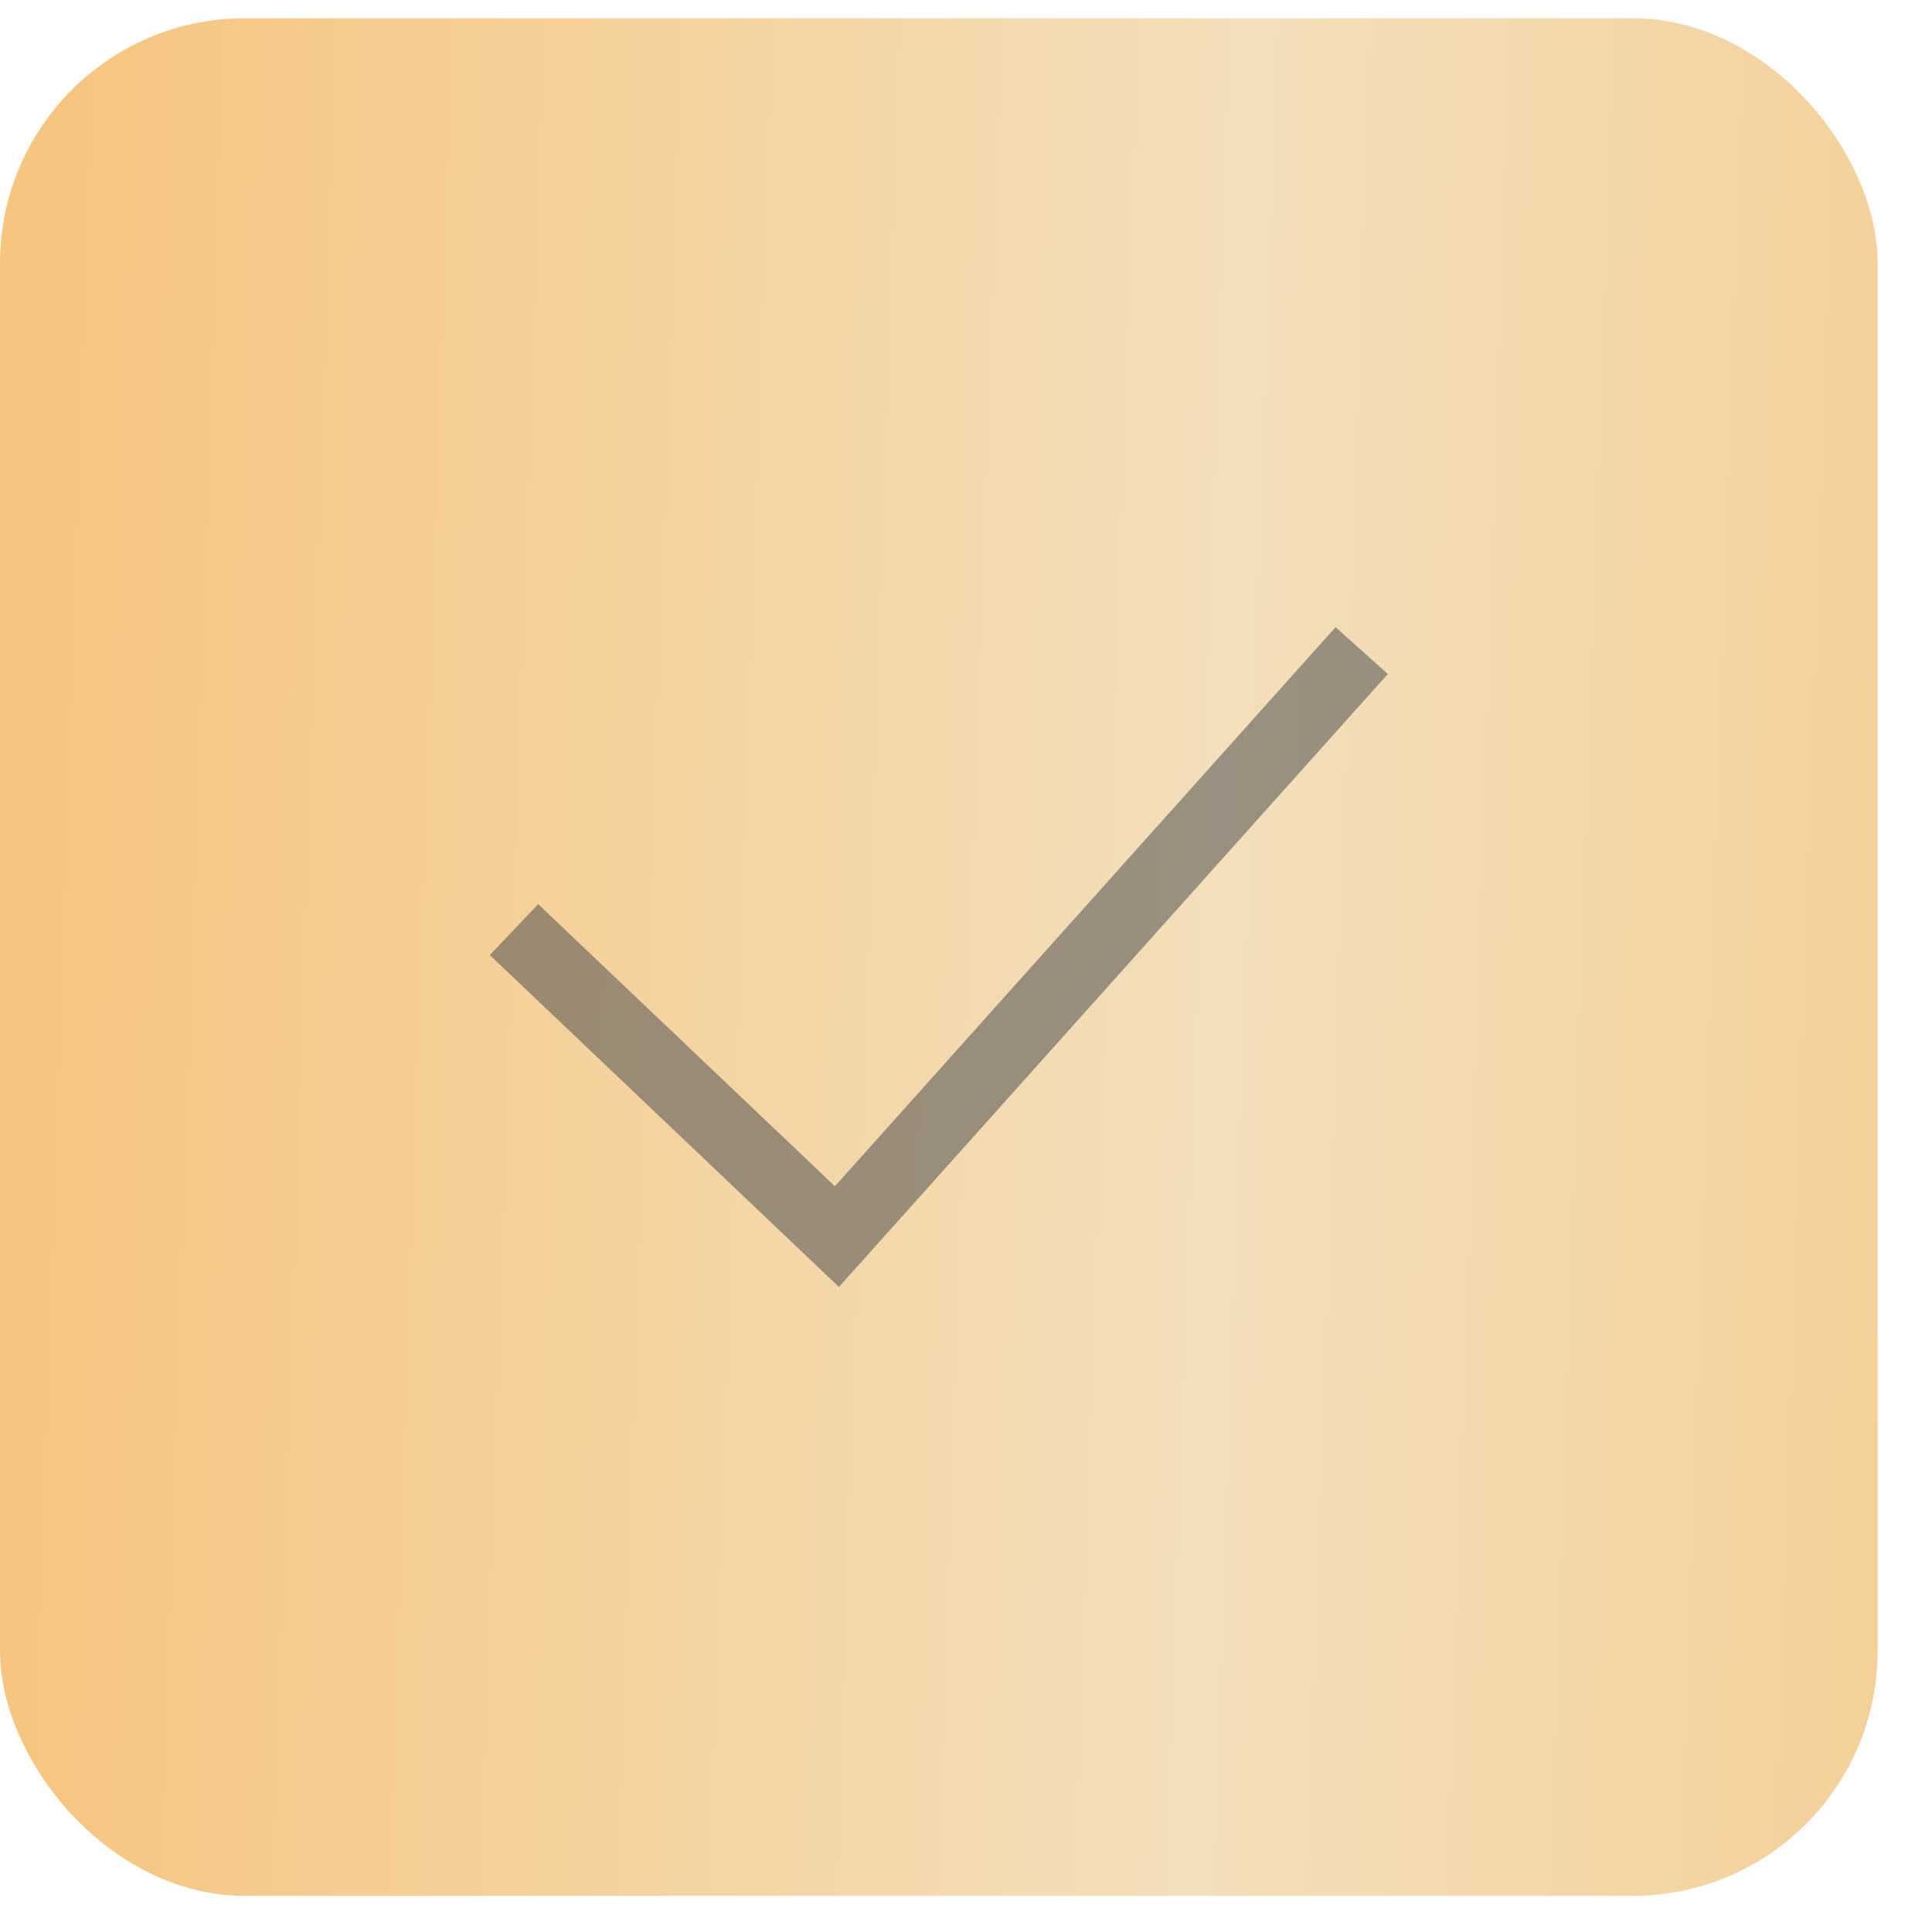 <?xml version="1.0" encoding="UTF-8"?> <svg xmlns="http://www.w3.org/2000/svg" width="21" height="21" viewBox="0 0 21 21" fill="none"><rect y="0.198" width="20.409" height="20.409" rx="2.662" fill="url(#paint0_linear_0_140)"></rect><g clip-path="url(#clip0_0_140)"><path d="M14.517 6.817L9.075 12.894L5.85 9.828L5.324 10.381L9.119 13.989L15.085 7.326L14.517 6.817Z" fill="#555555" fill-opacity="0.57"></path></g><defs><linearGradient id="paint0_linear_0_140" x1="-1.41116e-07" y1="20.536" x2="26.099" y2="21.427" gradientUnits="userSpaceOnUse"><stop stop-color="#F6C580"></stop><stop offset="0.495" stop-color="#F3DFBB"></stop><stop offset="1" stop-color="#F6C580"></stop></linearGradient><clipPath id="clip0_0_140"><rect width="9.761" height="9.761" fill="white" transform="translate(5.324 5.522)"></rect></clipPath></defs></svg> 